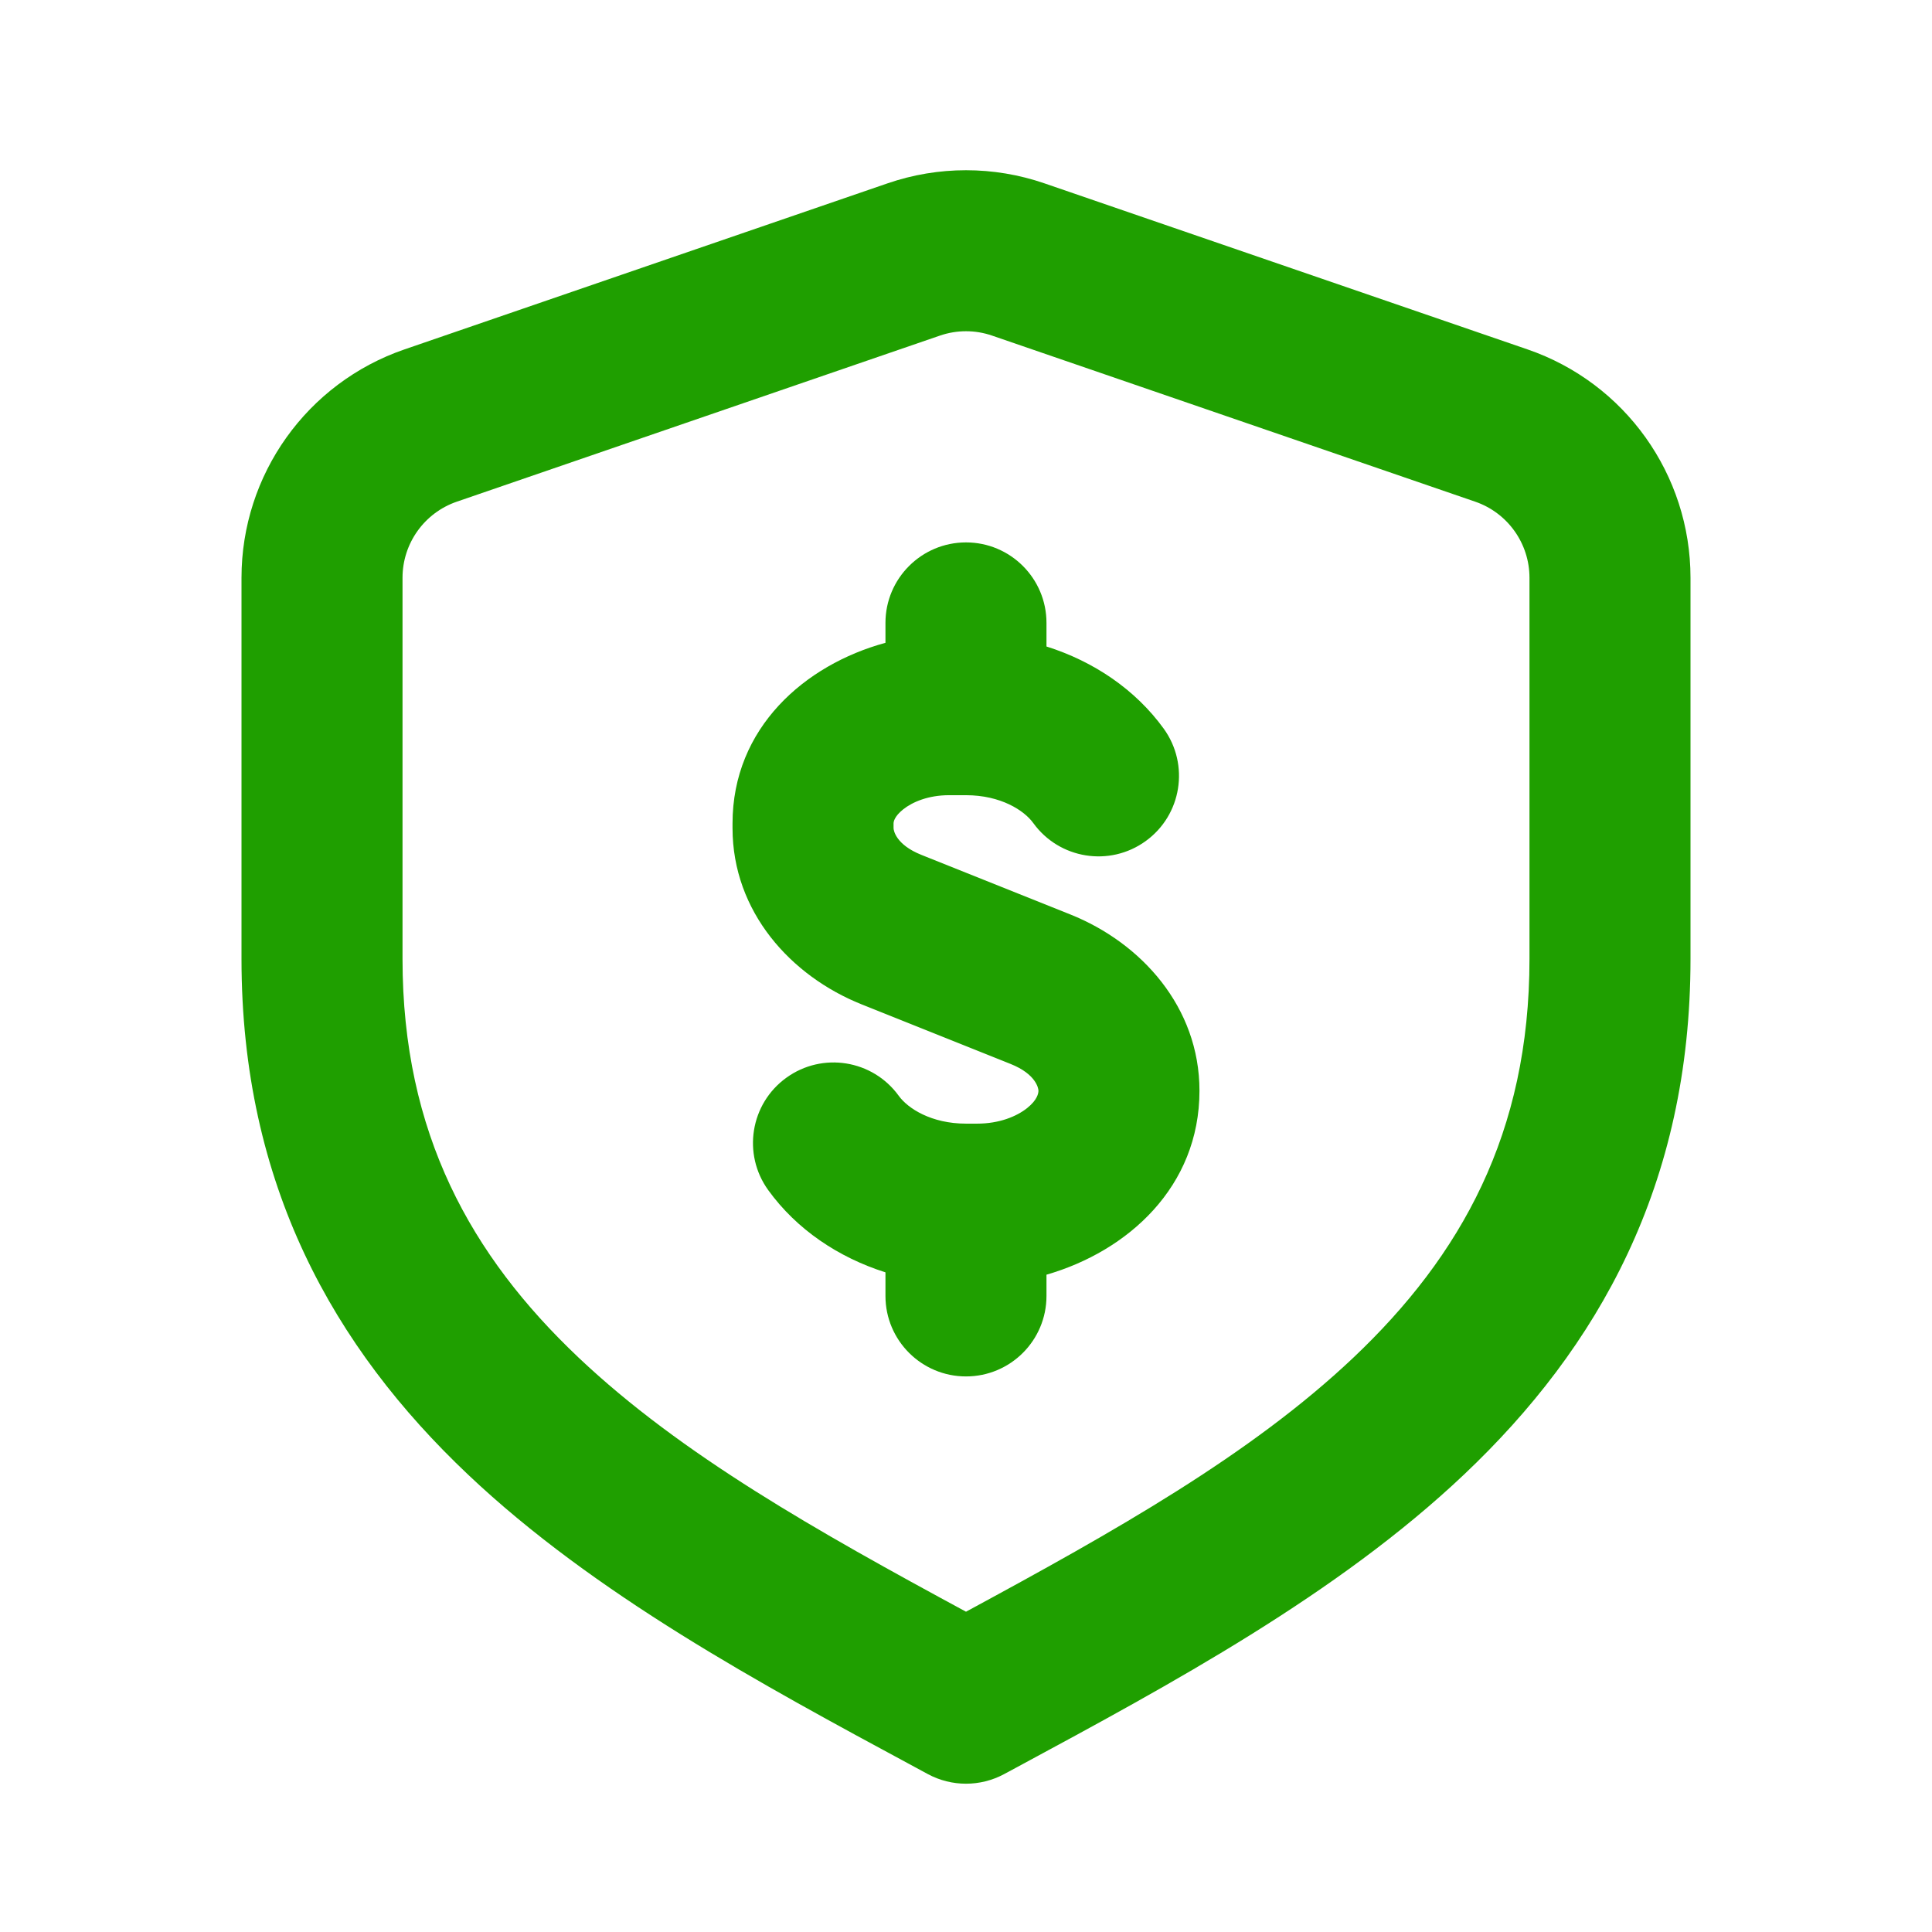 <svg width="32" height="32" viewBox="0 0 32 32" fill="none" xmlns="http://www.w3.org/2000/svg">
<path d="M17.333 10.317C17.333 9.581 16.736 8.984 16 8.984C15.264 8.984 14.666 9.581 14.666 10.317V10.647C13.329 11.011 12.133 12.056 12.133 13.639V13.716C12.133 15.101 13.098 16.166 14.27 16.635L16.74 17.623C17.16 17.791 17.2 18.027 17.2 18.066C17.2 18.107 17.183 18.217 17.013 18.353C16.84 18.491 16.552 18.611 16.185 18.611H16C15.425 18.611 15.037 18.359 14.886 18.15C14.454 17.553 13.621 17.419 13.024 17.851C12.427 18.282 12.293 19.116 12.725 19.713C13.194 20.362 13.885 20.827 14.666 21.074V21.465C14.666 22.201 15.264 22.798 16 22.798C16.736 22.798 17.333 22.201 17.333 21.465V21.113C18.682 20.723 19.867 19.657 19.867 18.066C19.867 16.681 18.902 15.616 17.73 15.147L15.26 14.159C14.84 13.991 14.8 13.755 14.8 13.716V13.639C14.8 13.619 14.806 13.528 14.959 13.406C15.114 13.282 15.378 13.171 15.718 13.171H16C16.575 13.171 16.963 13.423 17.114 13.632C17.546 14.229 18.379 14.363 18.976 13.931C19.573 13.5 19.706 12.666 19.275 12.069C18.805 11.42 18.115 10.955 17.333 10.708V10.317Z" fill="#1F9F00"/>
<path fill-rule="evenodd" clip-rule="evenodd" d="M17.3 3.037C16.458 2.747 15.542 2.747 14.7 3.037L6.7 5.787C5.084 6.342 4 7.862 4 9.57V15.883C4 19.625 5.532 22.322 7.75 24.422C9.847 26.407 12.593 27.888 15.158 29.271L15.367 29.384C15.762 29.597 16.238 29.597 16.633 29.384L16.843 29.271C19.407 27.888 22.153 26.407 24.25 24.422C26.468 22.322 28 19.625 28 15.883V9.57C28 7.862 26.916 6.342 25.3 5.787L17.3 3.037ZM15.567 5.559C15.848 5.462 16.152 5.462 16.433 5.559L24.433 8.309C24.972 8.494 25.333 9.001 25.333 9.57V15.883C25.333 18.771 24.198 20.799 22.417 22.486C20.715 24.097 18.464 25.362 16 26.695C13.536 25.362 11.285 24.097 9.583 22.486C7.801 20.799 6.667 18.771 6.667 15.883V9.57C6.667 9.001 7.028 8.494 7.567 8.309L15.567 5.559Z" fill="#1F9F00"/>
</svg>
